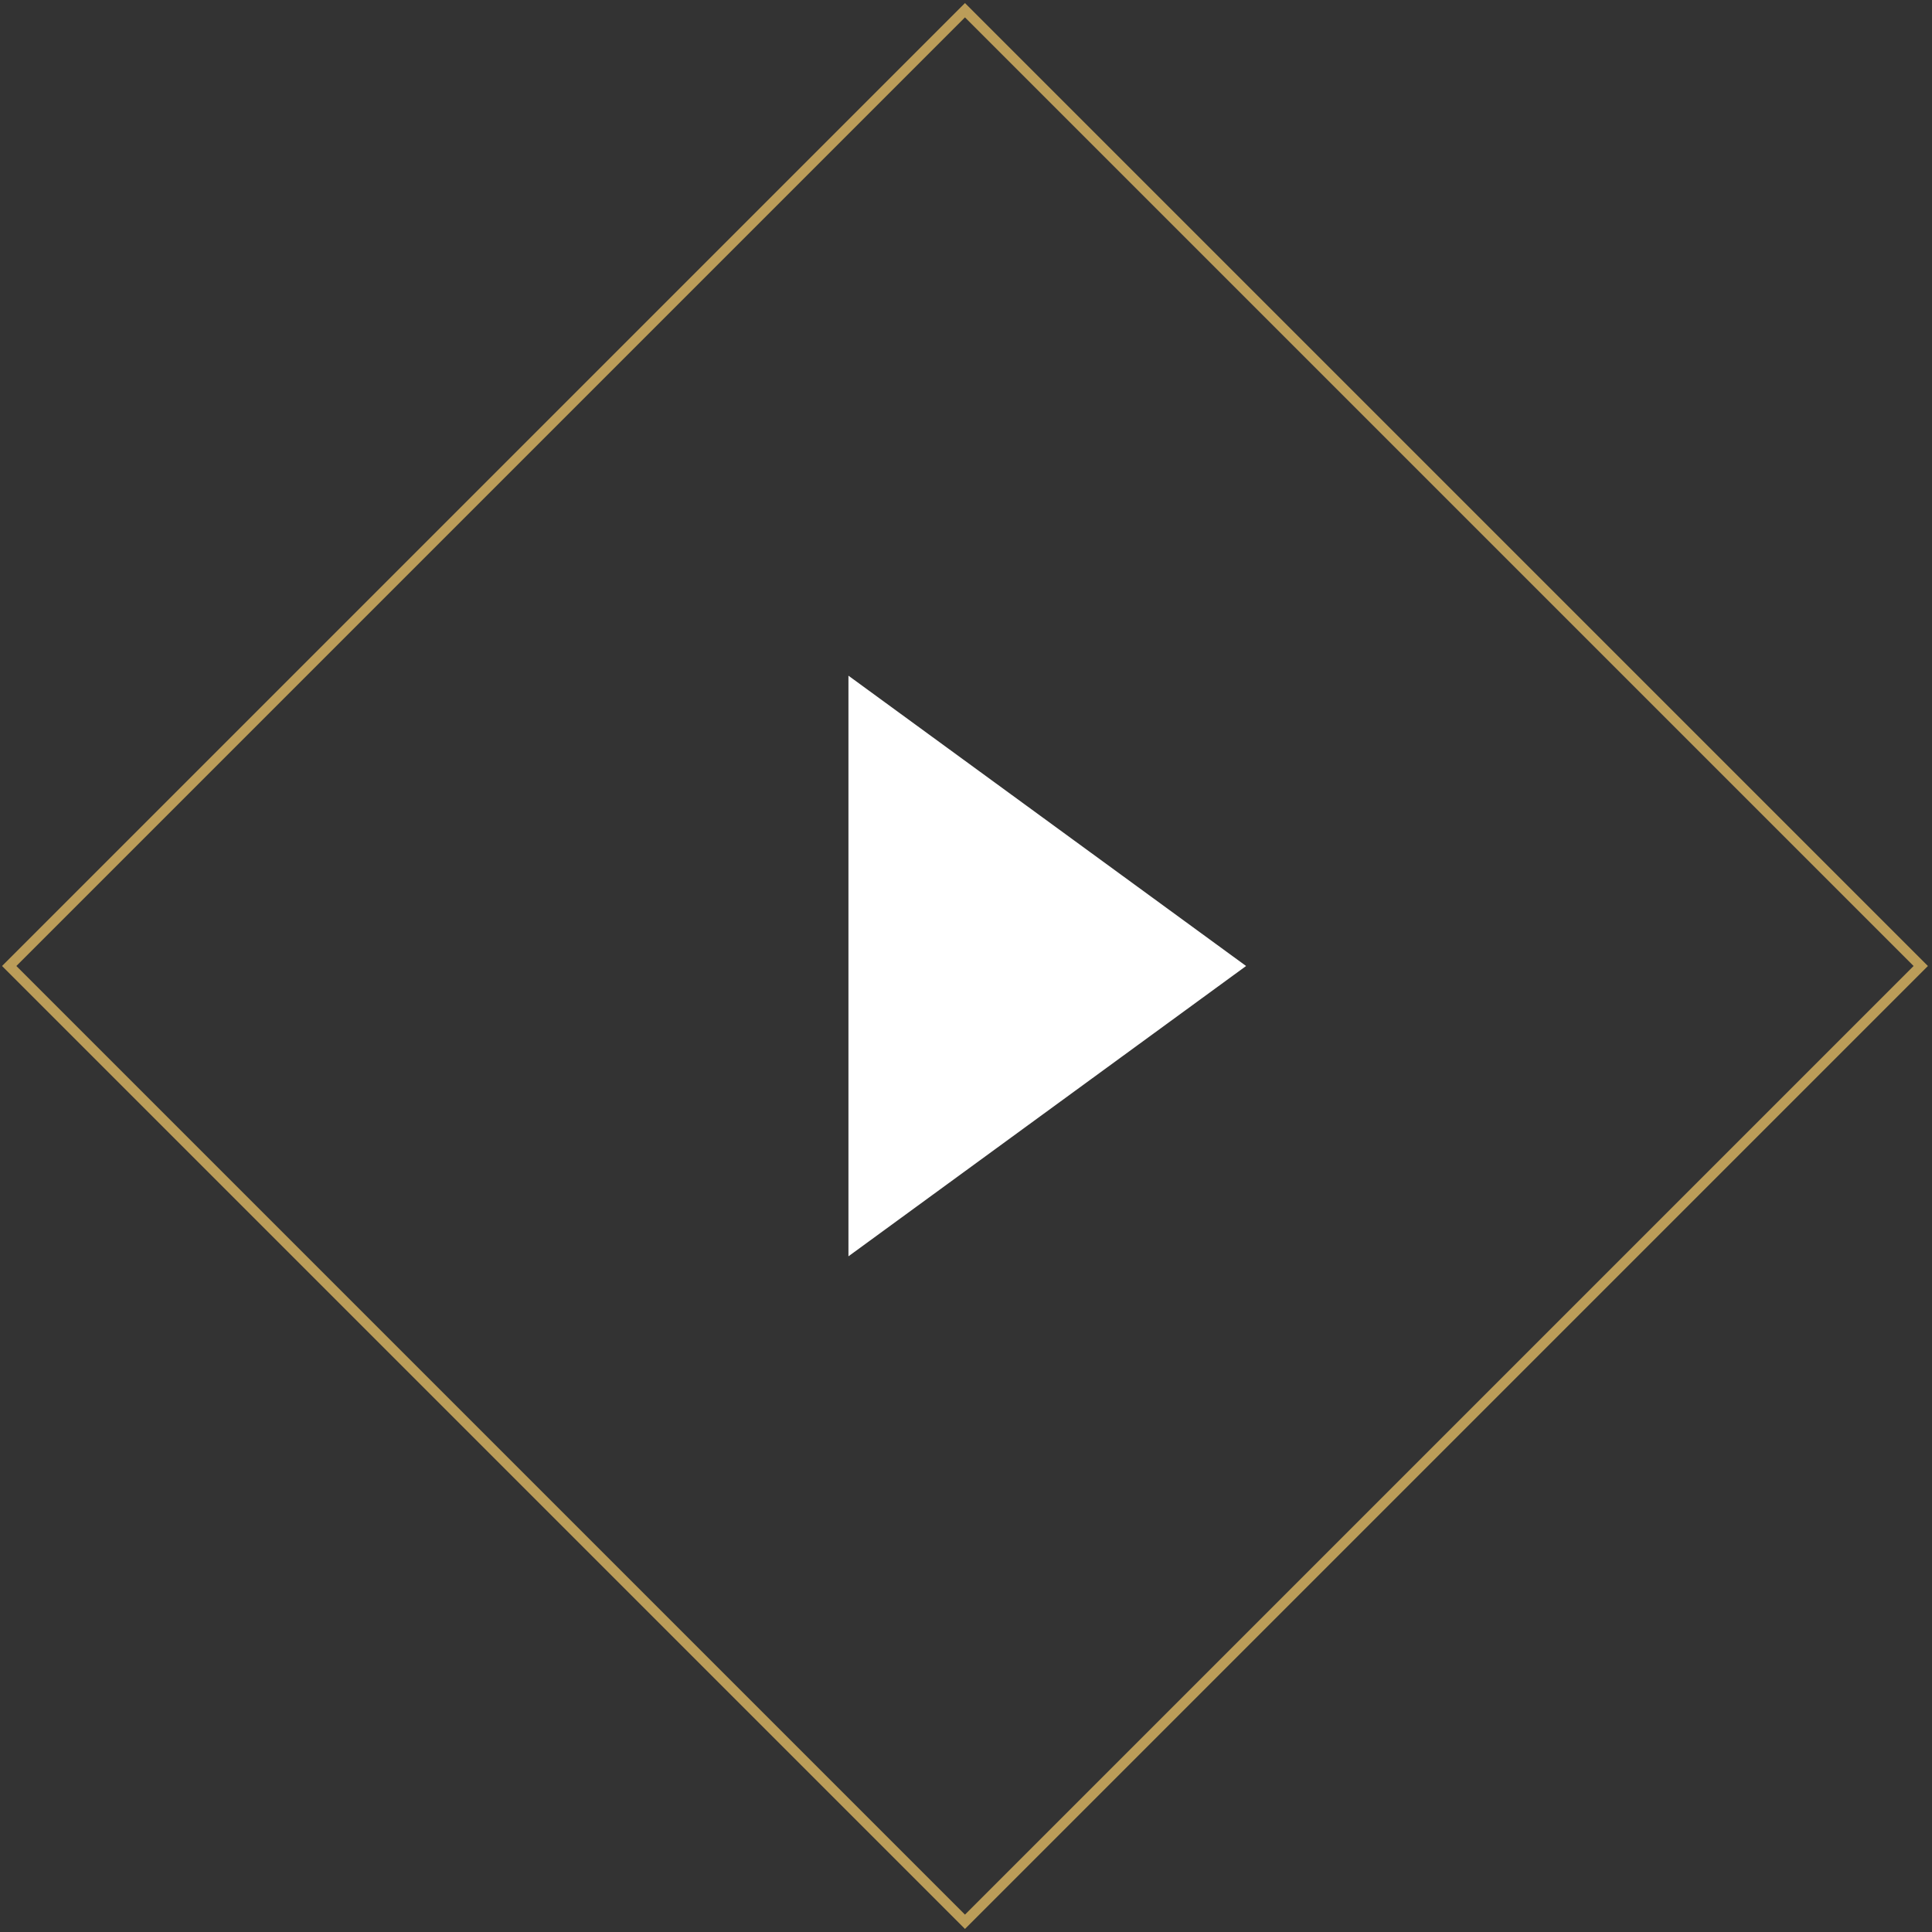 <?xml version="1.0" encoding="utf-8"?>
<!-- Generator: Adobe Illustrator 21.0.1, SVG Export Plug-In . SVG Version: 6.00 Build 0)  -->
<svg version="1.1" xmlns="http://www.w3.org/2000/svg" xmlns:xlink="http://www.w3.org/1999/xlink" x="0px" y="0px"
	 viewBox="0 0 189 189" style="enable-background:new 0 0 189 189;" xml:space="preserve">
<rect x="0" y="0" width="189" height="189" fill="#333333" stroke="none"/>
<style type="text/css">
	.svg_play-st0{fill:#BB9D59;}
	.svg_play-st1{fill-rule:evenodd;clip-rule:evenodd;fill:#FFFFFF;}
</style>
<g>
	<path class="svg_play-st0" d="M94.4,188.7L0.2,94.5L94.4,0.3l94.2,94.2L94.4,188.7z M1.6,94.5l92.8,92.8l92.8-92.8L94.4,1.7L1.6,94.5z"/>
</g>
<g>
	<g>
		<polygon class="svg_play-st1" points="83,66.1 83,122.9 121.9,94.5 		"/>
	</g>
</g>
</svg>
